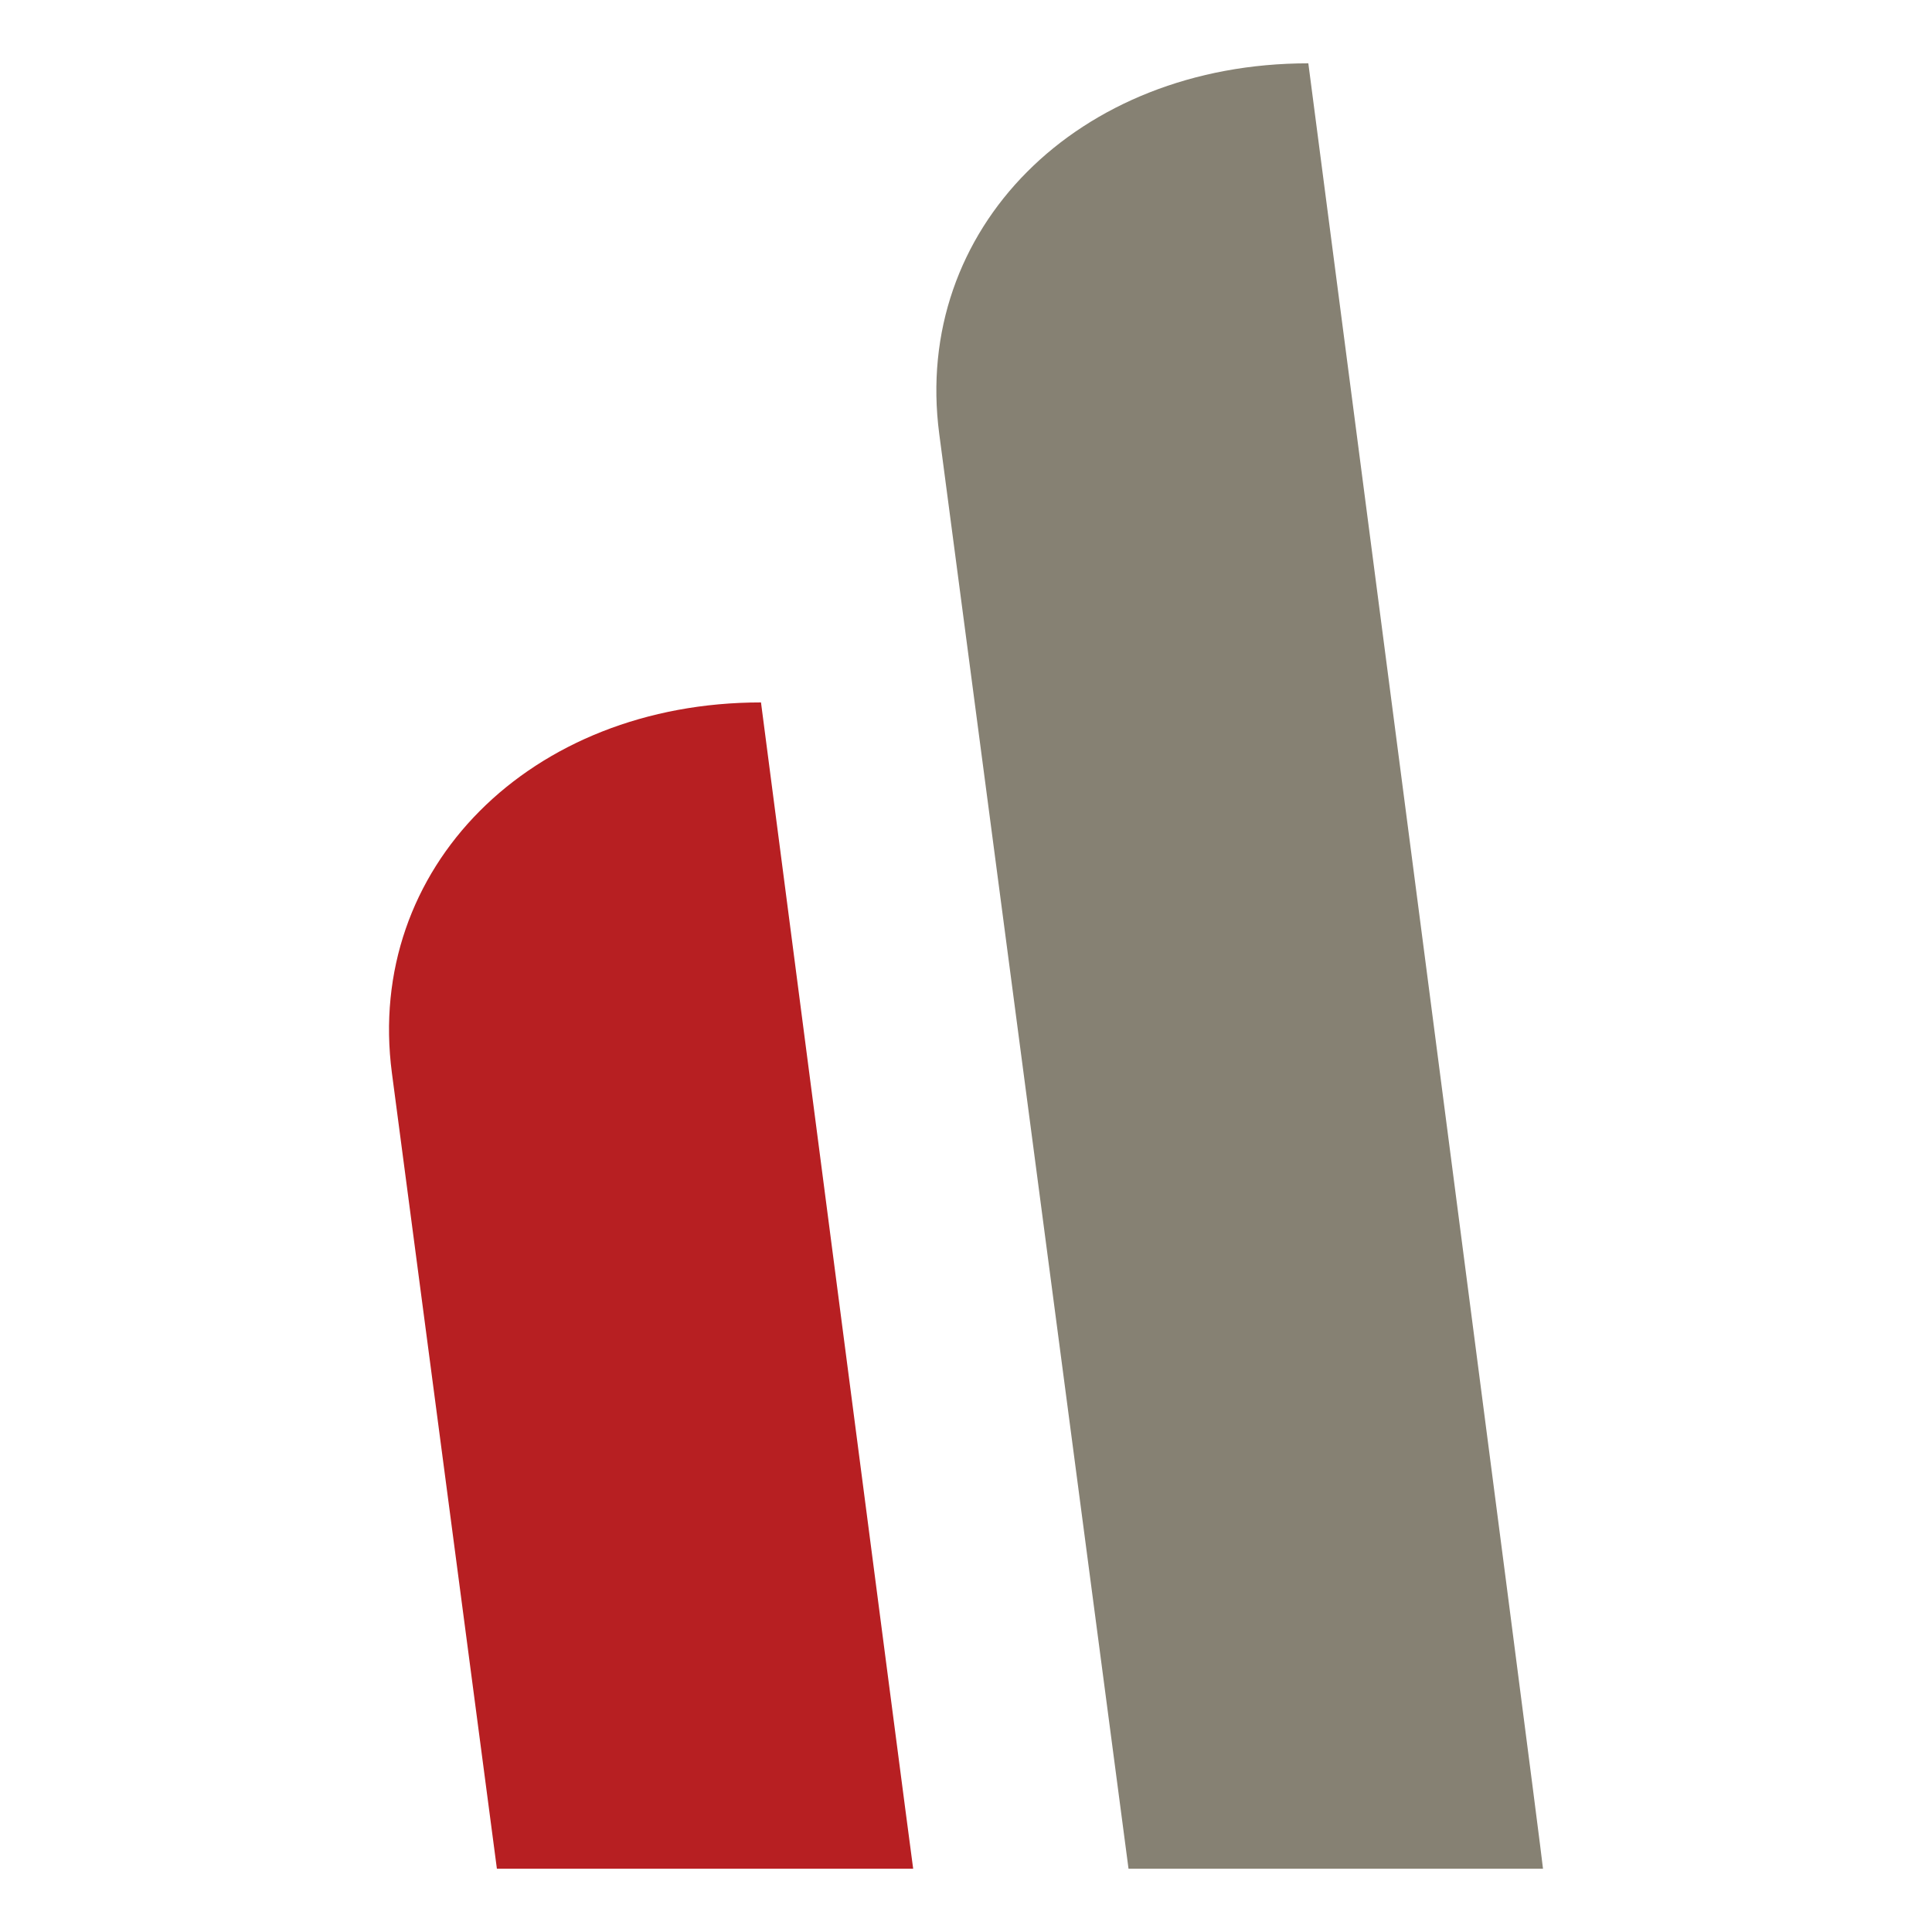 <?xml version="1.0" encoding="UTF-8"?>
<svg id="Ebene_1" data-name="Ebene 1" xmlns="http://www.w3.org/2000/svg" viewBox="0 0 512 512">
  <defs>
    <style>
      .cls-1 {
        fill: #868173;
      }

      .cls-1, .cls-2 {
        stroke-width: 0px;
      }

      .cls-2 {
        fill: #b71f22;
      }
    </style>
  </defs>
  <path class="cls-2" d="M131.68,495.23h110.32c-1.12-7.9-40.33-309.08-40.33-309.08-61.17,0-104.97,43.98-97.81,98.22l27.82,210.85Z"/>
  <path class="cls-1" d="M299.07,495.23h109.84c-.42-5.25-62.19-478.45-62.19-478.45-61.18,0-104.97,43.98-97.81,98.22l50.16,380.23Z"/>
</svg>